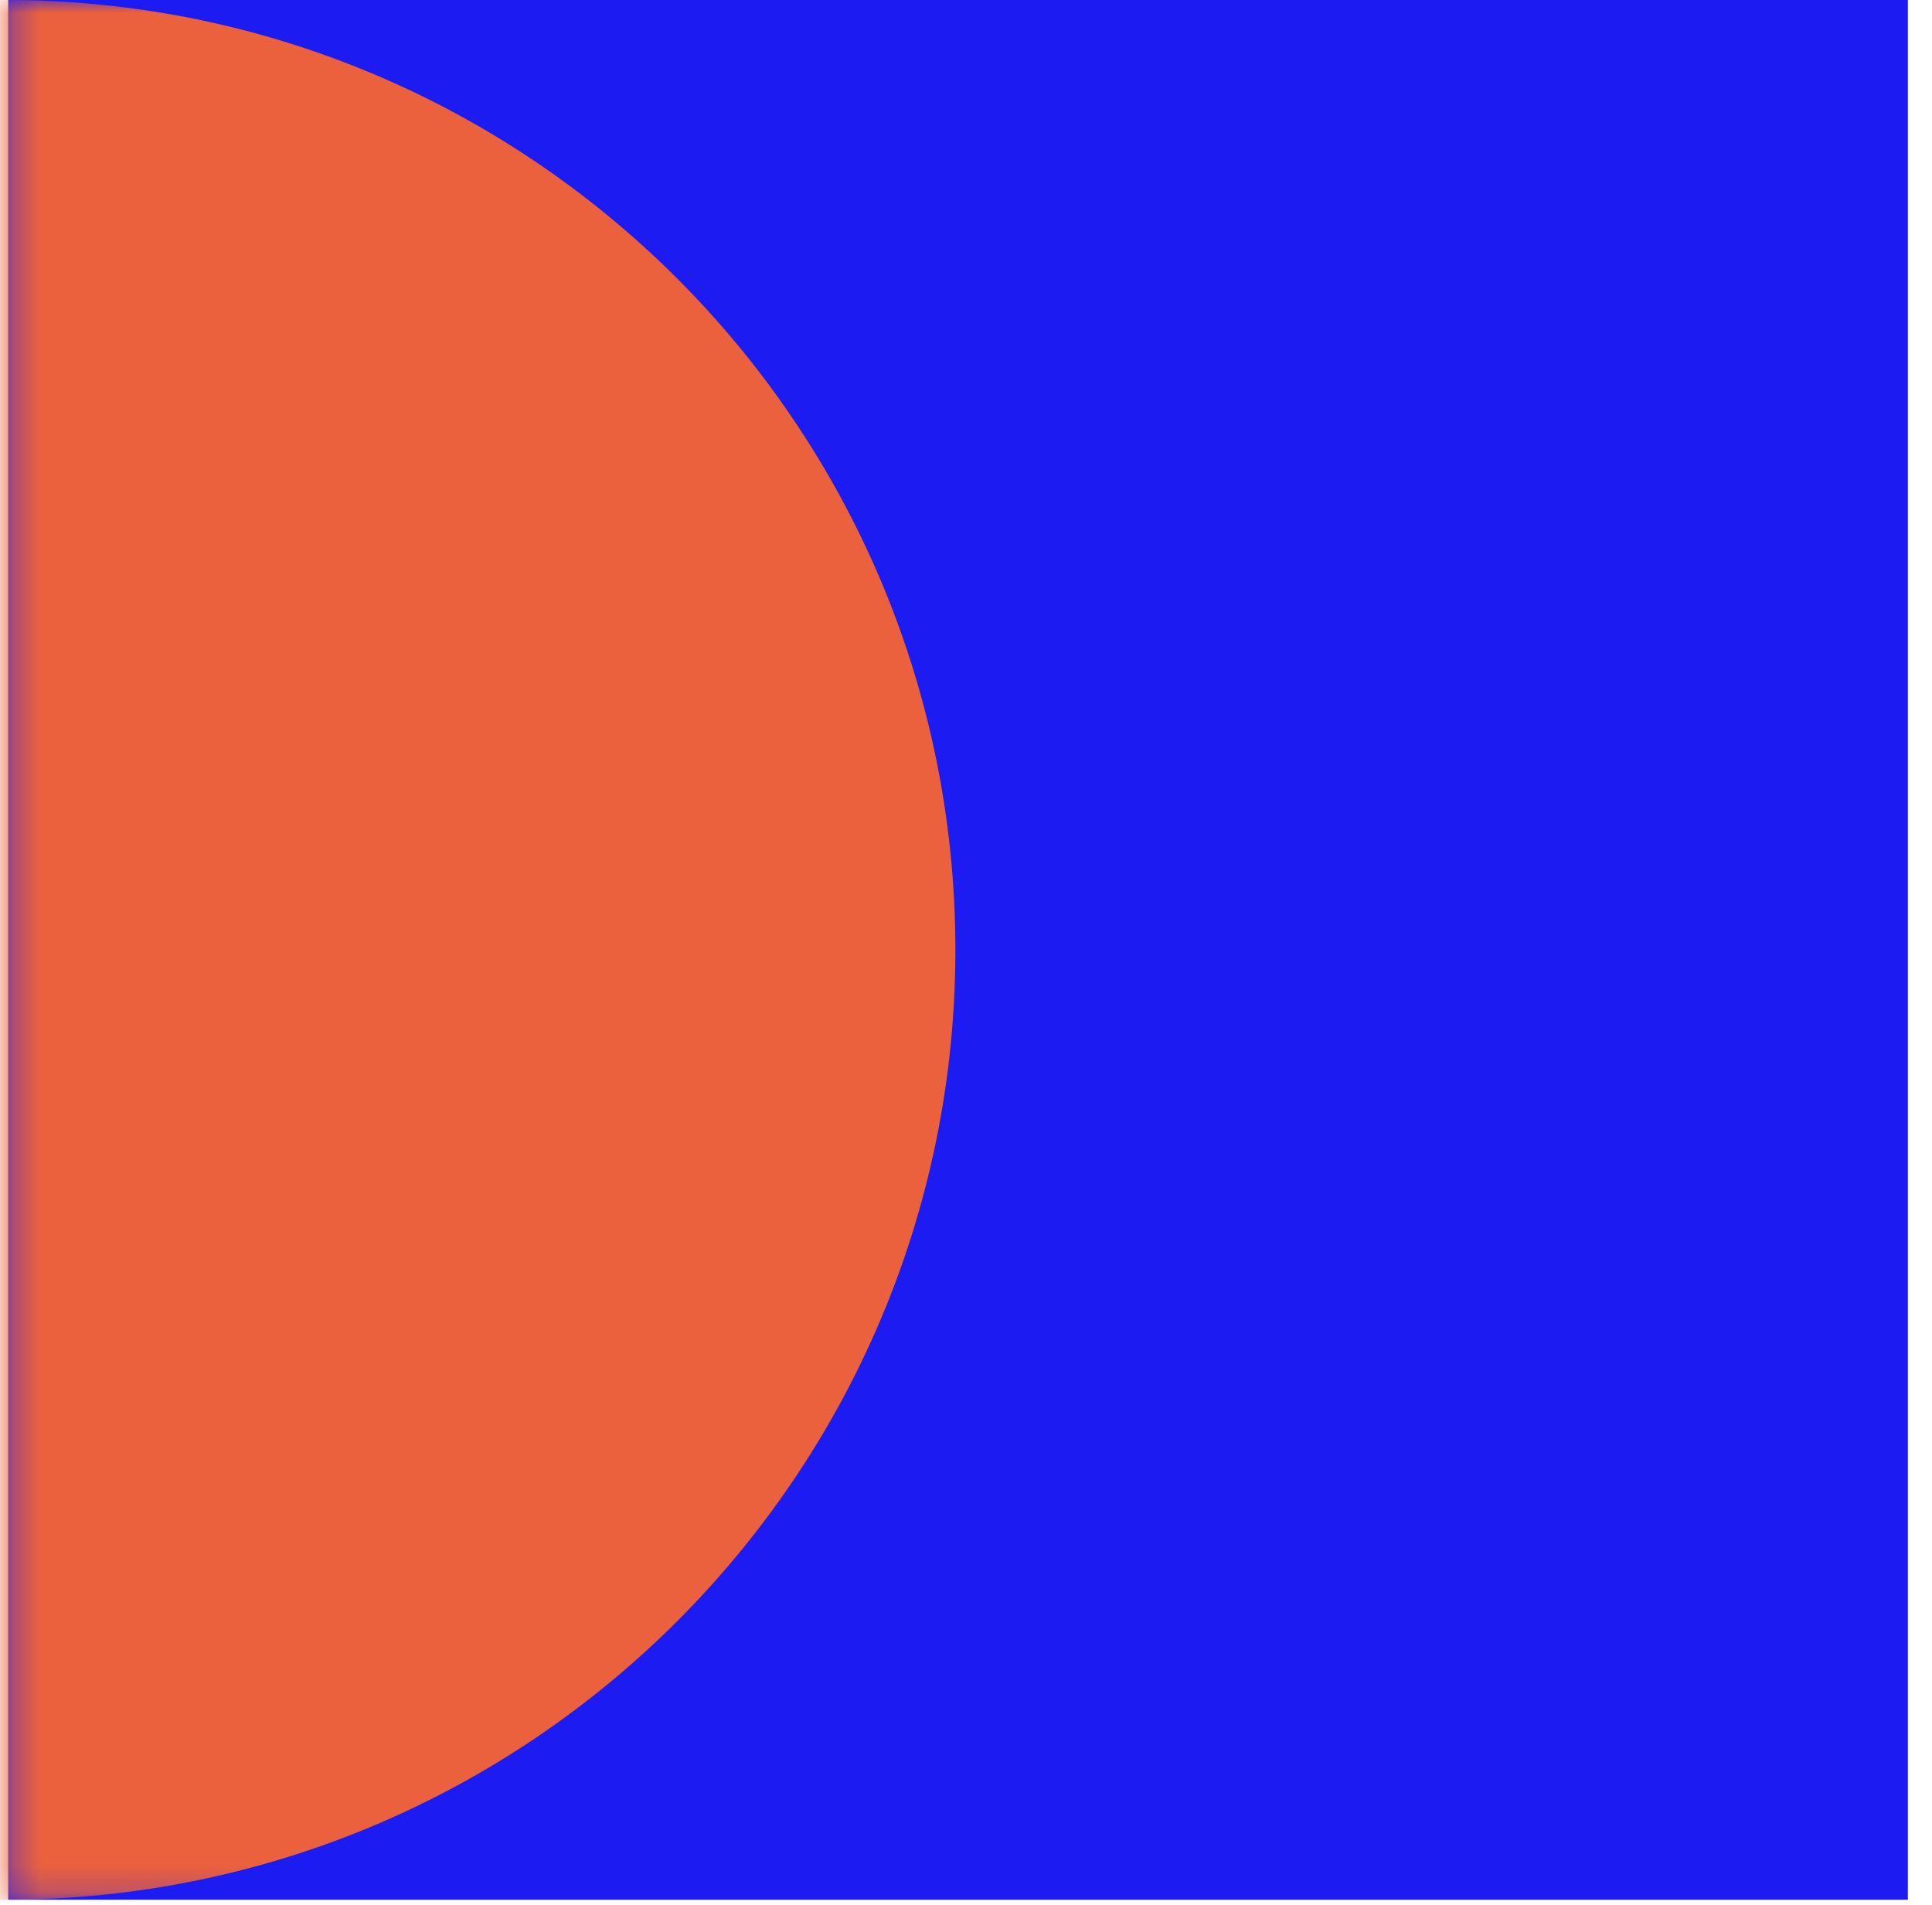 <svg width="72" height="71" viewBox="0 0 72 71" fill="none" xmlns="http://www.w3.org/2000/svg">
<path d="M71.1 0H0.305V70.796H71.1V0Z" fill="#1C1CF2"/>
<mask id="mask0_24_335" style="mask-type:alpha" maskUnits="userSpaceOnUse" x="0" y="0" width="72" height="71">
<path d="M71.1 0H0.305V70.796H71.1V0Z" fill="#1C1CF2"/>
</mask>
<g mask="url(#mask0_24_335)">
<path d="M-35.191 35.398C-35.191 15.863 -19.328 0 0.206 0C19.741 0 35.604 15.863 35.604 35.398C35.604 54.932 19.741 70.796 0.206 70.796C-19.328 70.796 -35.191 54.932 -35.191 35.398Z" fill="#EB613D"/>
</g>
</svg>
